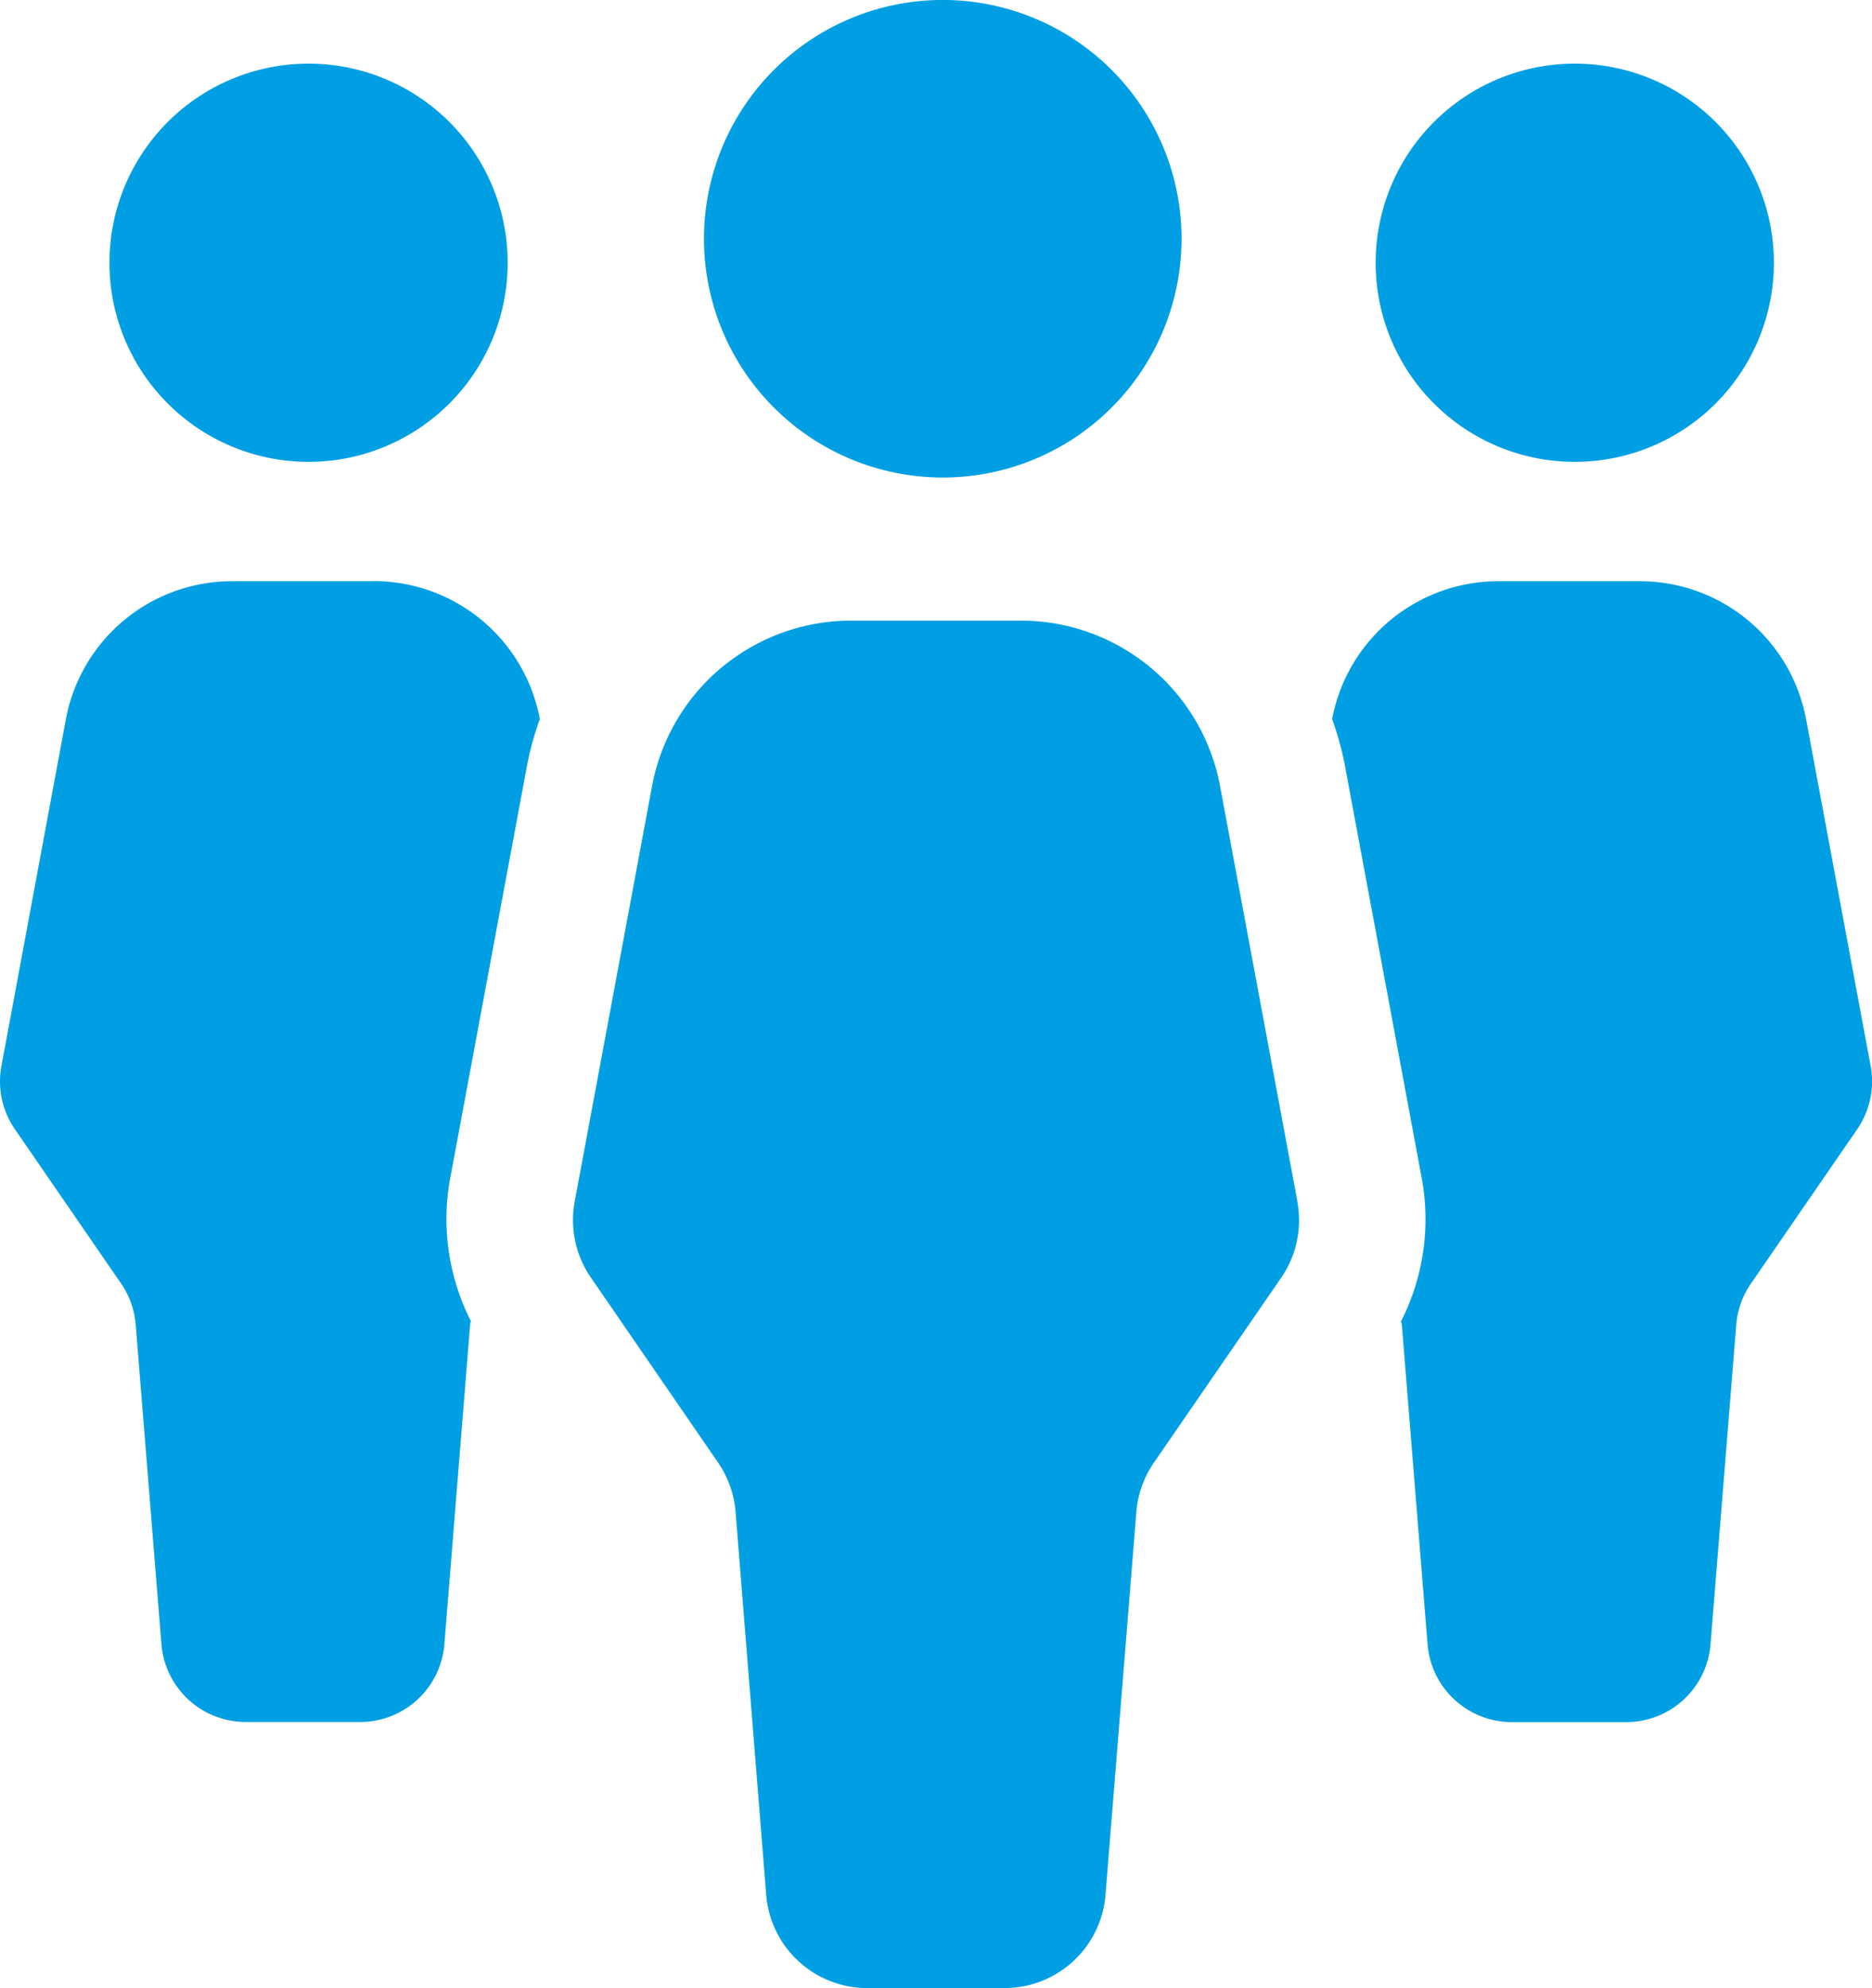 <svg xmlns="http://www.w3.org/2000/svg" xmlns:xlink="http://www.w3.org/1999/xlink" width="48.887" height="51.92" viewBox="0 0 48.887 51.92"><defs><clipPath id="clip-path"><rect id="Rettangolo_4346" data-name="Rettangolo 4346" width="48.887" height="51.92" fill="#009fe3"></rect></clipPath></defs><g id="Raggruppa_4238" data-name="Raggruppa 4238" transform="translate(0 0)"><g id="Raggruppa_4239" data-name="Raggruppa 4239" transform="translate(0 0)" clip-path="url(#clip-path)"><path id="Tracciato_3546" data-name="Tracciato 3546" d="M48.851,27.431,47.166,18.38a4.416,4.416,0,0,0-4.34-3.606h-3.7a4.415,4.415,0,0,0-4.337,3.6,8.476,8.476,0,0,1,.321,1.149l2.02,10.851a5.886,5.886,0,0,1-.541,3.726c0,.032.017.061.02.093l.672,8.346a2.208,2.208,0,0,0,2.2,2.03h2.989a2.207,2.207,0,0,0,2.2-2.03l.672-8.346a2.2,2.2,0,0,1,.382-1.074L48.5,29.087a2.212,2.212,0,0,0,.352-1.656M8.058,11.657a5.2,5.2,0,1,0-5.2-5.2,5.2,5.2,0,0,0,5.2,5.2m33.067,0a5.2,5.2,0,1,0-5.2-5.2,5.2,5.2,0,0,0,5.2,5.2M9.76,14.774h-3.7a4.416,4.416,0,0,0-4.34,3.606L.038,27.431A2.2,2.2,0,0,0,.39,29.087l2.772,4.029a2.19,2.19,0,0,1,.382,1.074l.672,8.346a2.208,2.208,0,0,0,2.2,2.03H9.405a2.207,2.207,0,0,0,2.2-2.03l.672-8.346c0-.032.016-.061.02-.093a5.888,5.888,0,0,1-.541-3.727l2.02-10.85a8.475,8.475,0,0,1,.321-1.149,4.414,4.414,0,0,0-4.337-3.6" transform="translate(0 0.405)" fill="#009fe3"></path><path id="Tracciato_3547" data-name="Tracciato 3547" d="M20.969,12.471a6.236,6.236,0,1,0-6.235-6.236,6.236,6.236,0,0,0,6.235,6.236M30.232,31.38l-2.02-10.85a5.291,5.291,0,0,0-5.2-4.322H18.578a5.291,5.291,0,0,0-5.2,4.322l-2.02,10.85a2.649,2.649,0,0,0,.422,1.984L15.1,38.193a2.654,2.654,0,0,1,.459,1.288l.8,10A2.646,2.646,0,0,0,19,51.92h3.583a2.646,2.646,0,0,0,2.637-2.434l.806-10a2.639,2.639,0,0,1,.458-1.288l3.324-4.829a2.649,2.649,0,0,0,.422-1.984" transform="translate(3.65 0)" fill="#009fe3"></path></g></g></svg>